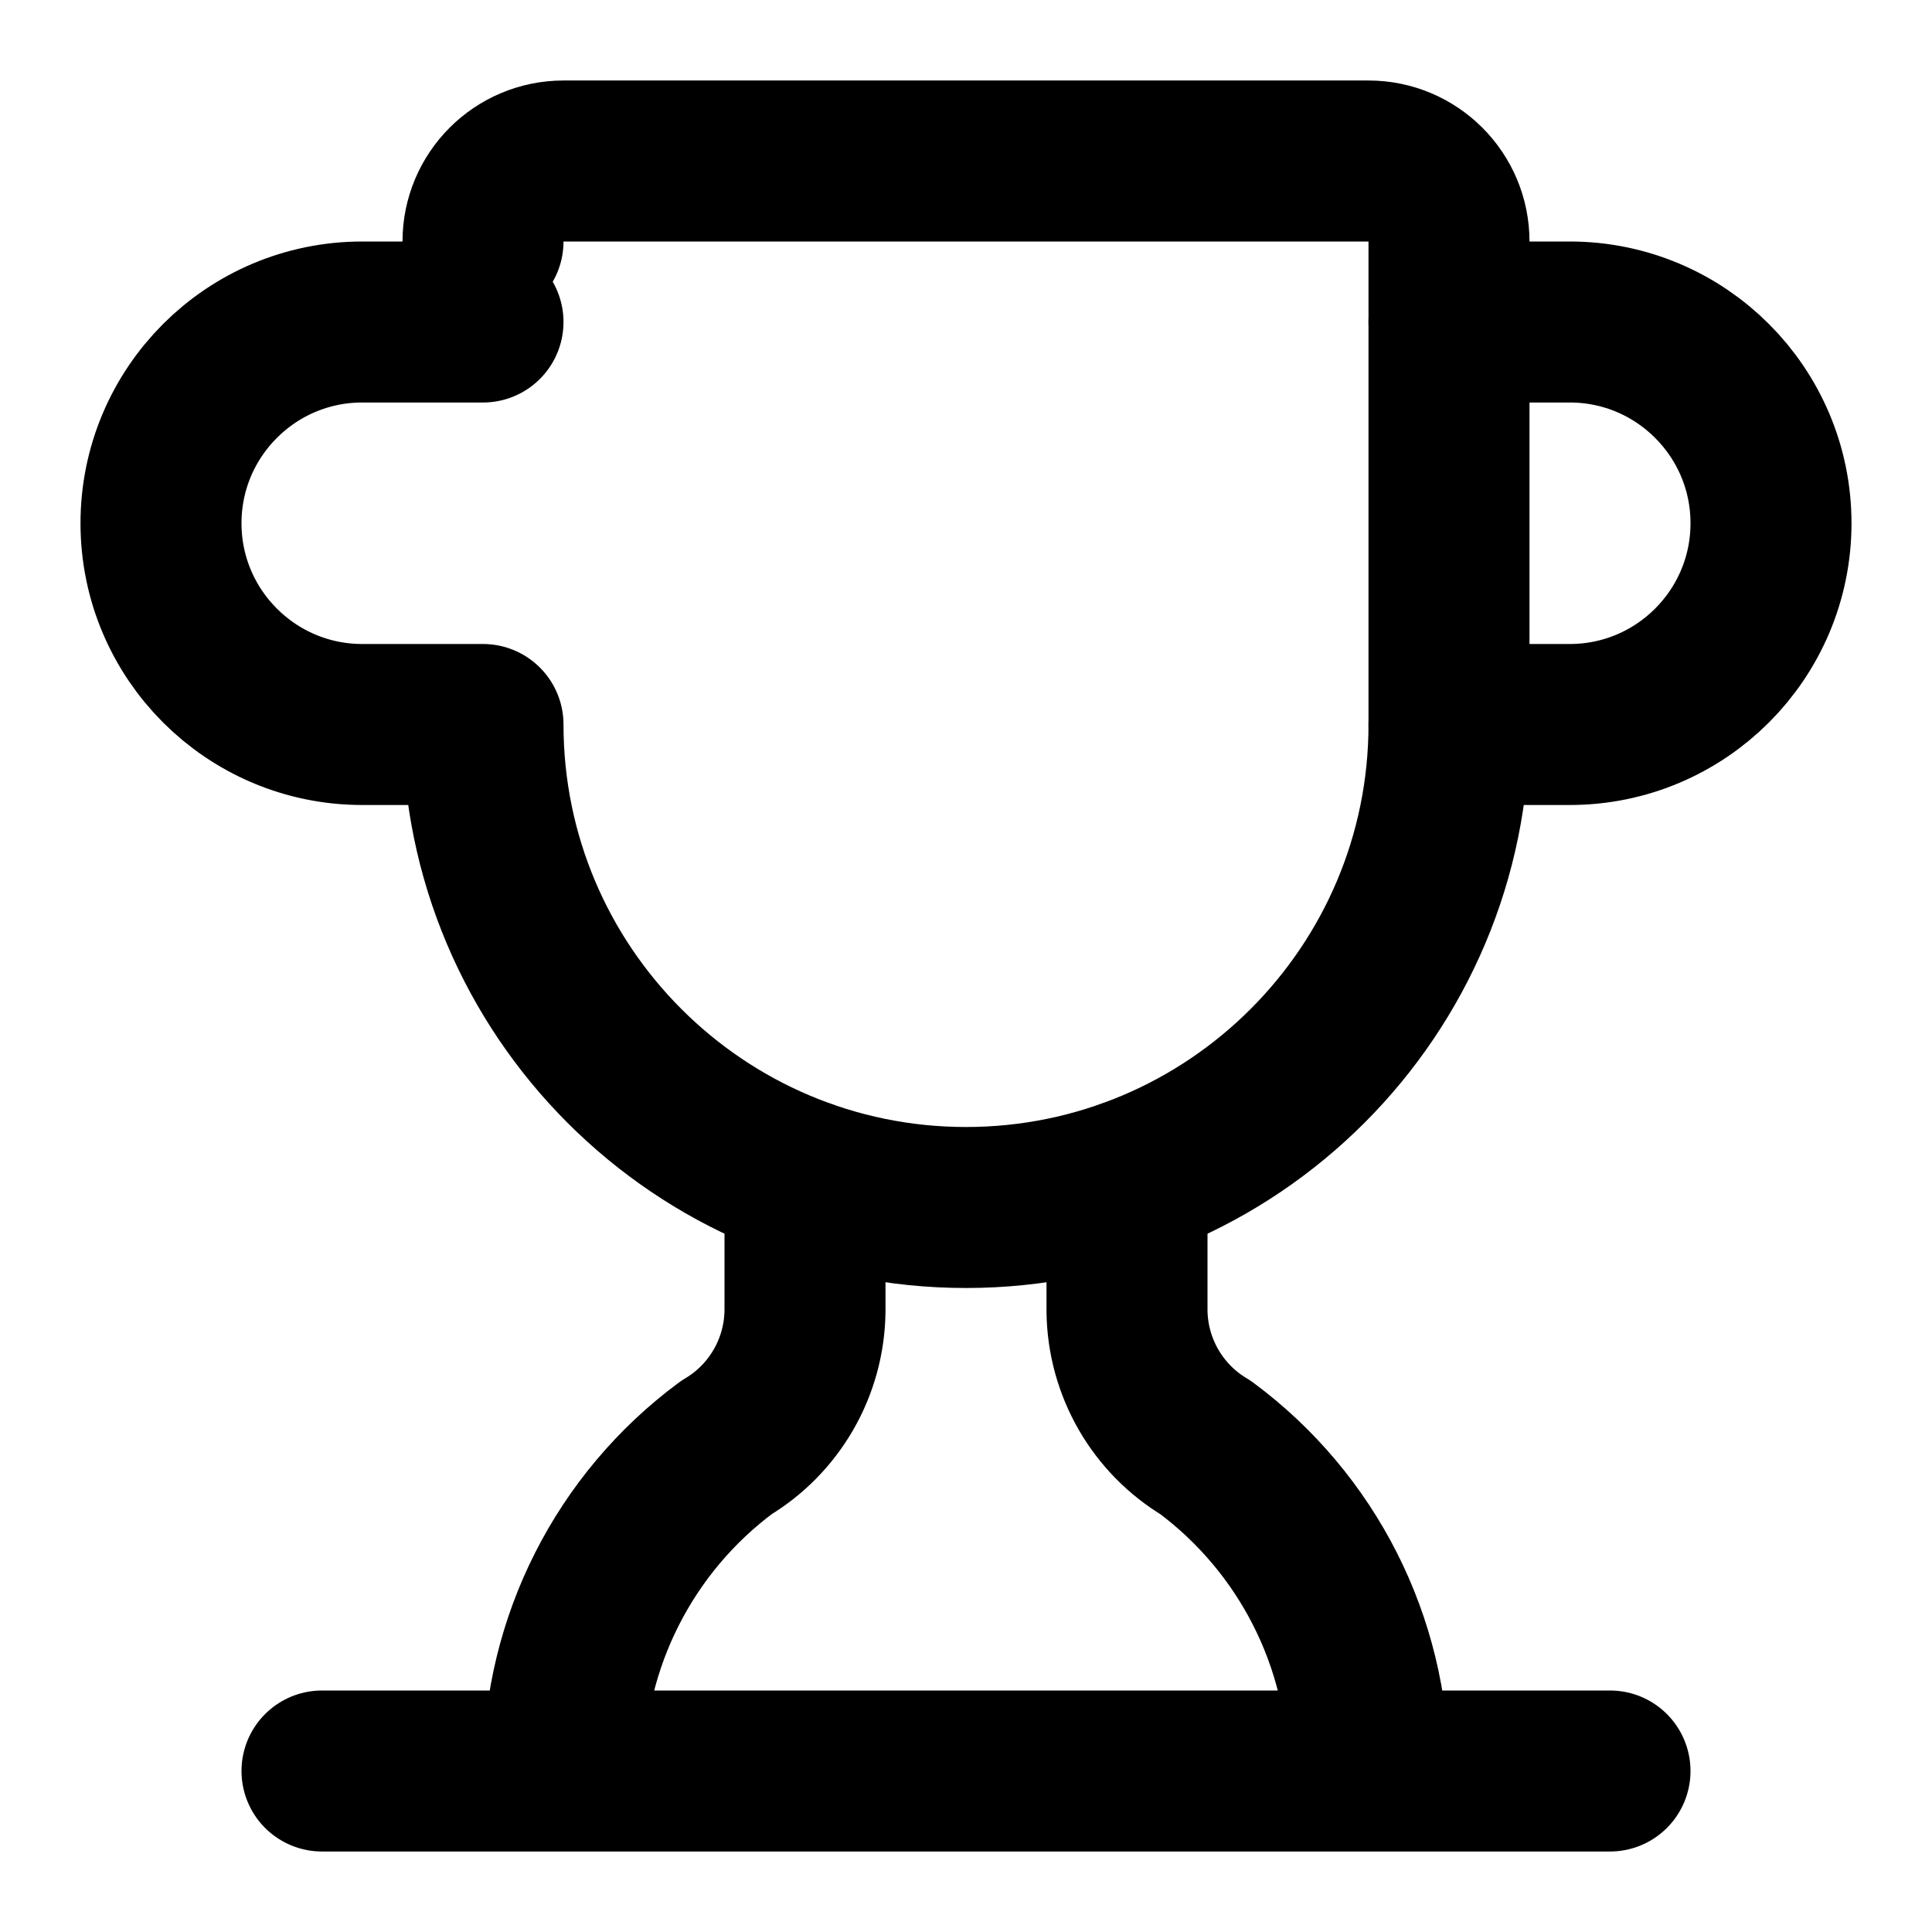 <svg width="18" height="18" viewBox="0 0 18 18" fill="none" xmlns="http://www.w3.org/2000/svg">
<path d="M7.5 10.995V12.214C7.494 12.737 7.217 13.219 6.768 13.486C5.818 14.19 5.255 15.301 5.25 16.483M10.5 10.995V12.214C10.506 12.737 10.783 13.219 11.232 13.486C12.182 14.19 12.745 15.301 12.75 16.483M13.5 6.75H14.625C15.66 6.75 16.5 5.91 16.5 4.875C16.5 3.84 15.66 3 14.625 3H13.5M3 16.5H15" stroke="black" stroke-width="1.5" stroke-linecap="round" stroke-linejoin="round"/>
<path d="M4.5 6.75C4.5 9.234 6.516 11.25 9 11.25C11.484 11.25 13.5 9.234 13.5 6.75V2.25C13.5 1.836 13.164 1.5 12.75 1.5H5.25C4.836 1.5 4.5 1.836 4.5 2.25M4.5 6.75H3.375C2.34 6.75 1.5 5.91 1.5 4.875C1.5 3.84 2.34 3 3.375 3H4.5" stroke="black" stroke-width="1.5" stroke-linecap="round" stroke-linejoin="round"/>
</svg>
